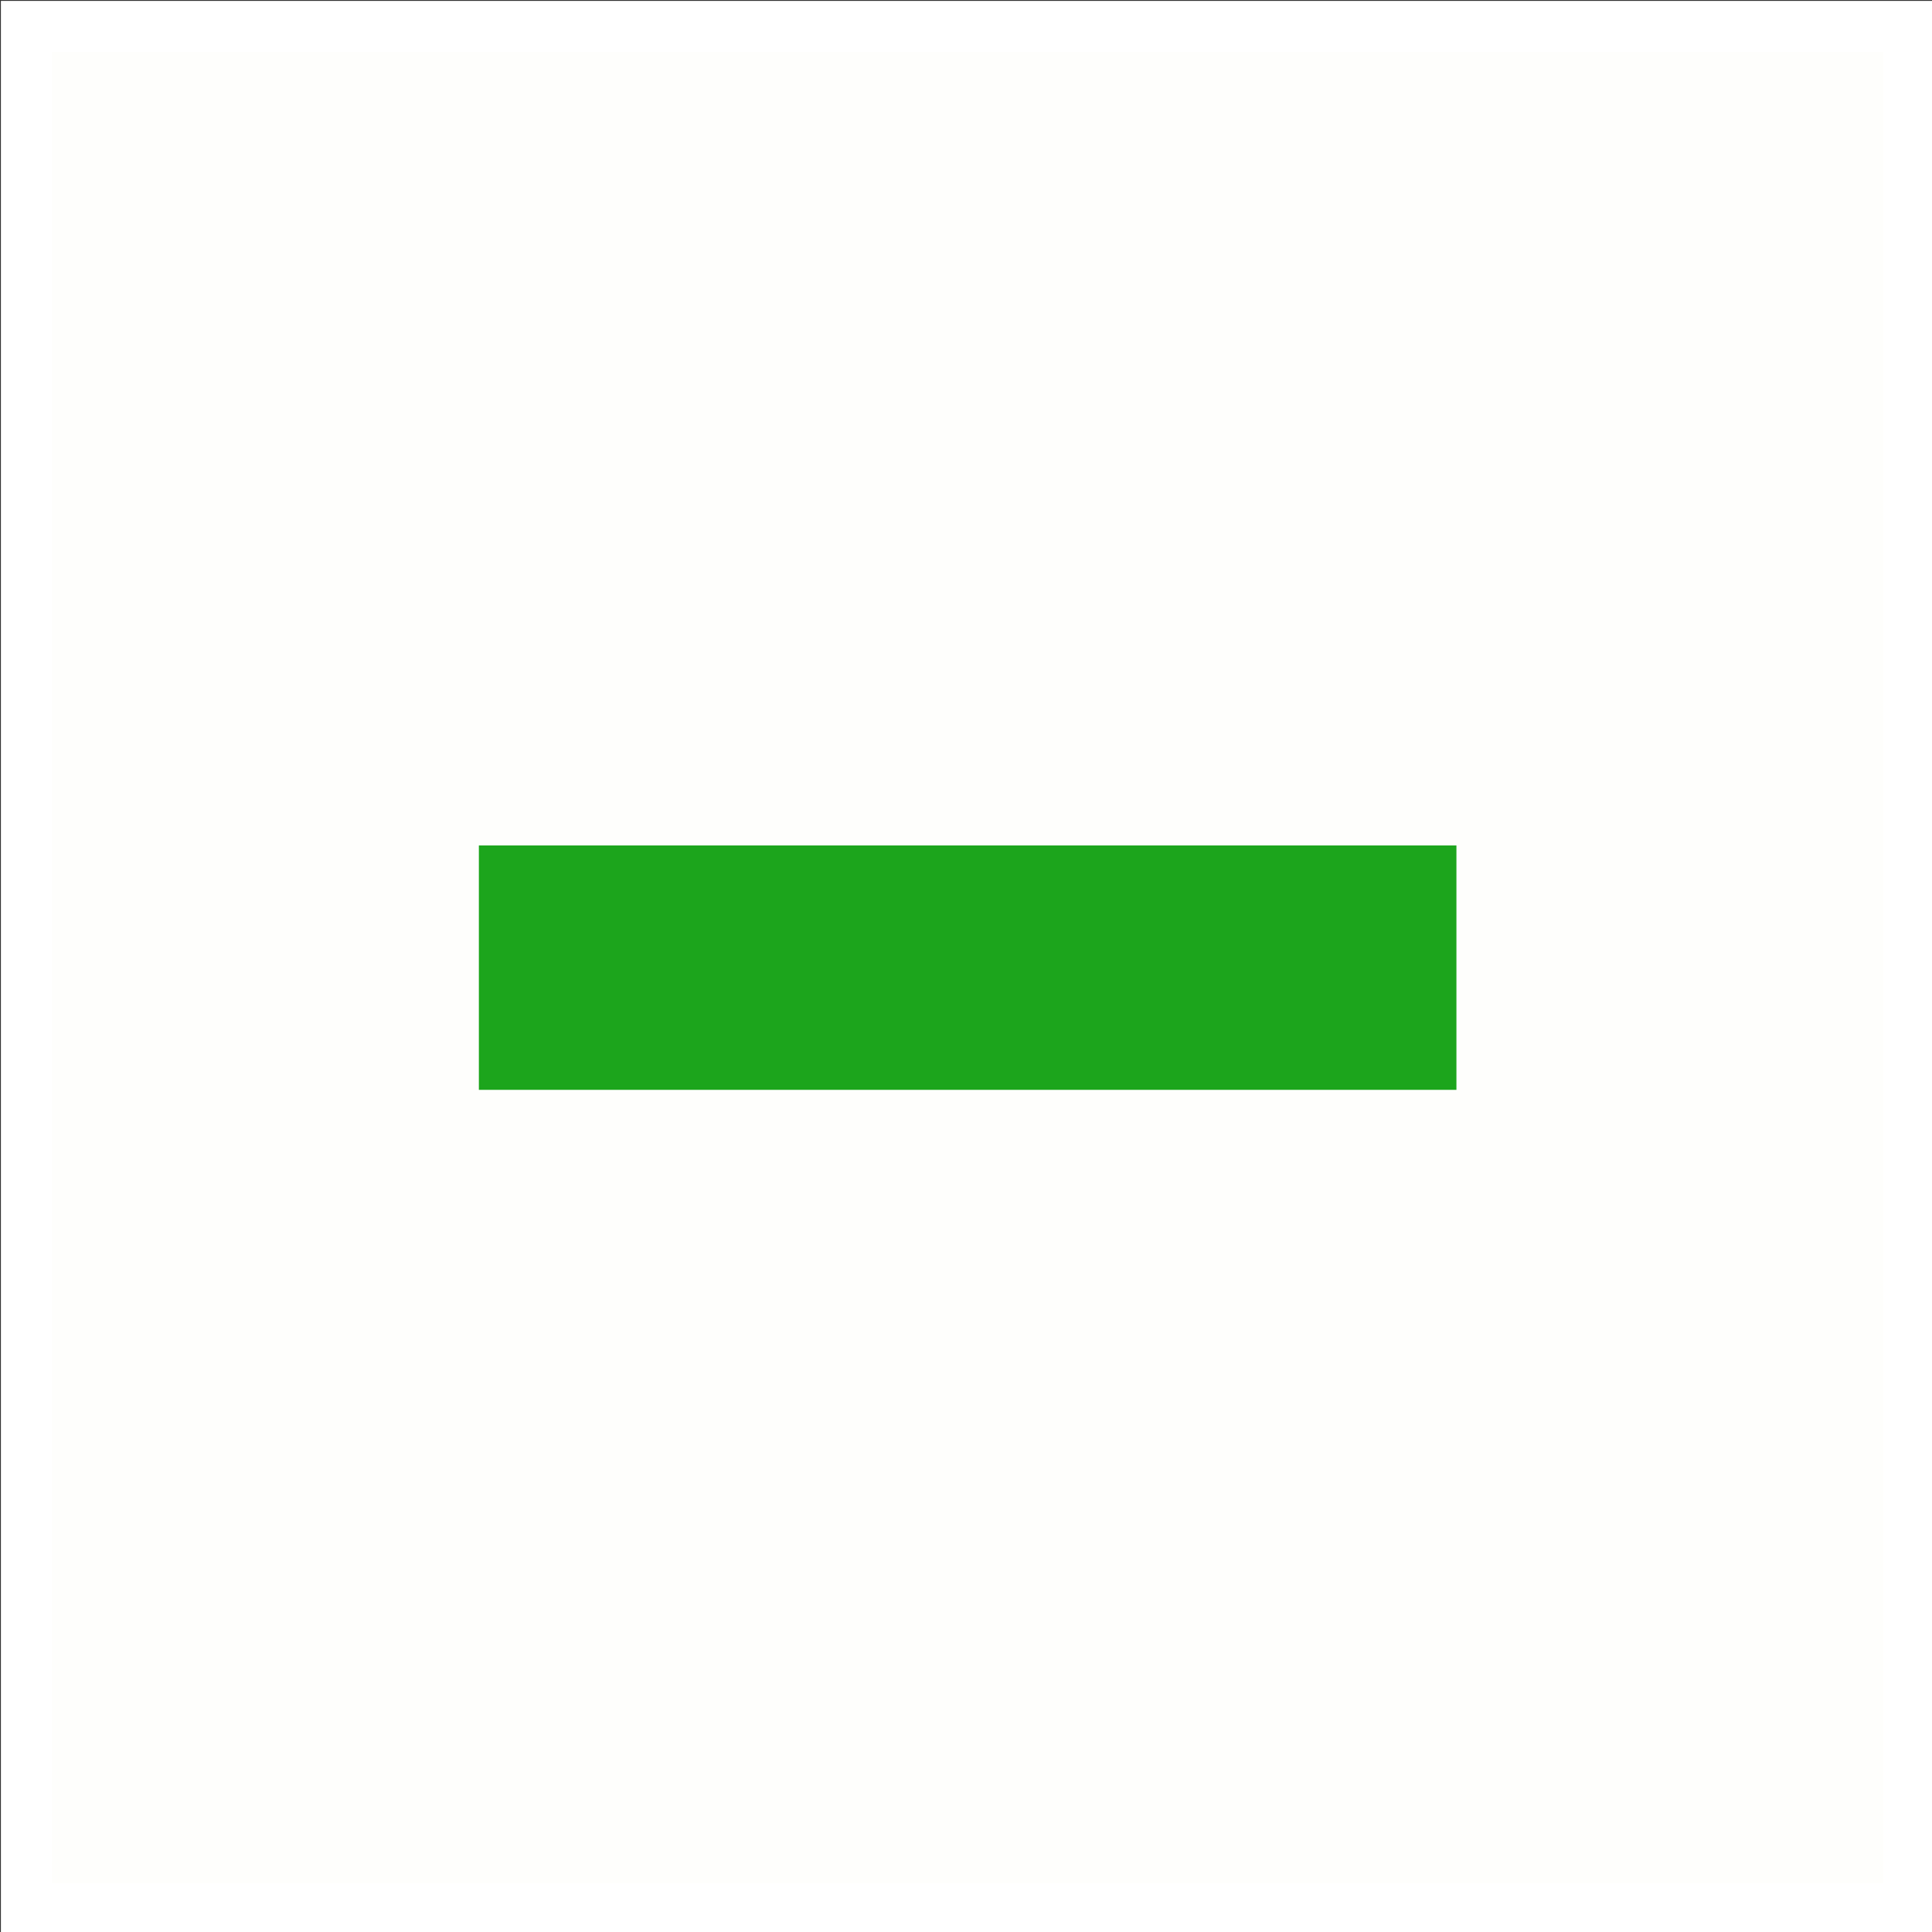 <?xml version="1.0" encoding="utf-8"?>
<!-- Generator: Adobe Illustrator 21.1.0, SVG Export Plug-In . SVG Version: 6.00 Build 0)  -->
<svg version="1.1" id="Layer_1" xmlns="http://www.w3.org/2000/svg" xmlns:xlink="http://www.w3.org/1999/xlink" x="0px" y="0px"
	 width="58.5px" height="58.5px" viewBox="0 0 58.5 58.5" style="enable-background:new 0 0 58.5 58.5;" xml:space="preserve">
<rect x="0" y="0" width="58.5" height="58.5" fill="#333333" stroke="none"/>
<style type="text/css">
	.st0{fill:#FEFEFC;stroke:#FFFFFF;stroke-width:1.546;stroke-miterlimit:10;}
	.st1{fill:#1CA51C;}
</style>
<g>
	<rect x="0.8" y="0.8" class="st0" width="57" height="57"/>
	<g>
		<rect x="14.5" y="25.6" class="st1" width="29.6" height="7.4"/>
	</g>
</g>
</svg>
